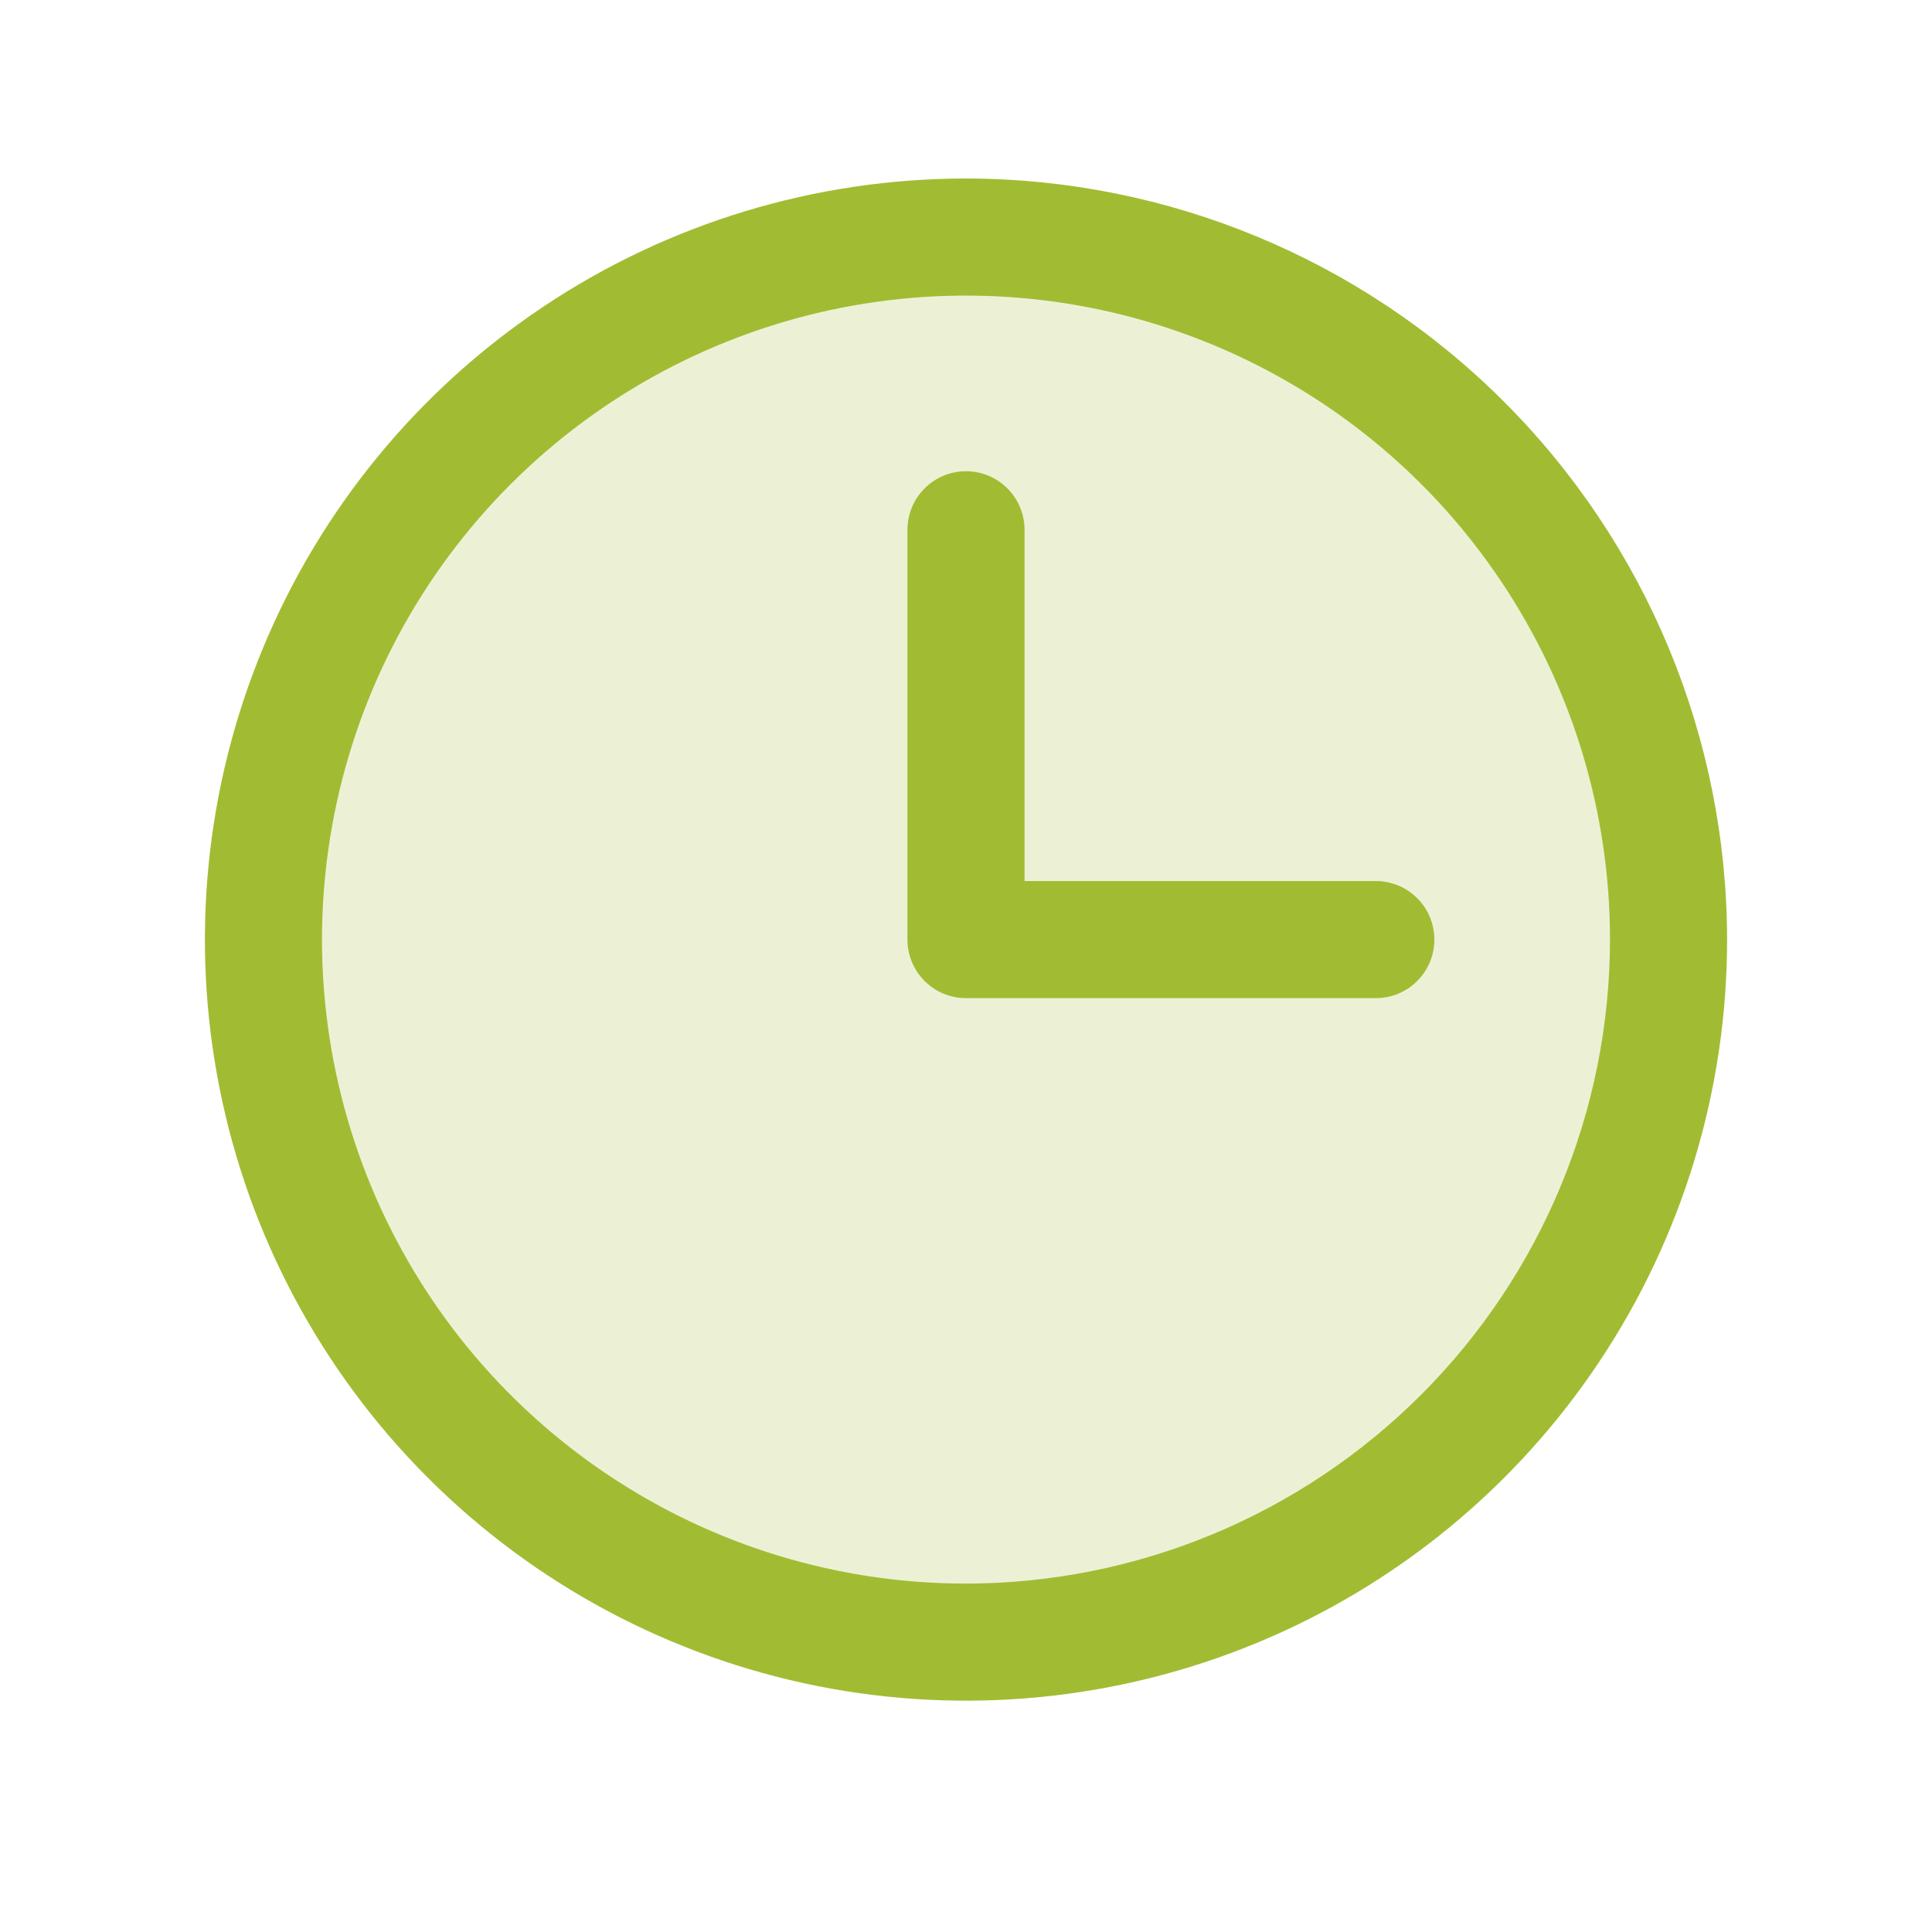 <svg width="33" height="33" viewBox="0 0 33 33" fill="none" xmlns="http://www.w3.org/2000/svg">
<path opacity="0.2" d="M28.5 16.049C28.5 18.422 27.796 20.742 26.478 22.716C25.159 24.689 23.285 26.227 21.092 27.135C18.899 28.044 16.487 28.281 14.159 27.818C11.831 27.355 9.693 26.212 8.015 24.534C6.336 22.856 5.194 20.718 4.731 18.39C4.268 16.062 4.505 13.649 5.413 11.457C6.322 9.264 7.86 7.39 9.833 6.071C11.807 4.753 14.127 4.049 16.5 4.049C19.683 4.049 22.735 5.313 24.985 7.564C27.236 9.814 28.5 12.866 28.5 16.049Z" fill="#A1BC32"/>
<path d="M16.5 3.049C13.929 3.049 11.415 3.811 9.278 5.24C7.14 6.668 5.474 8.698 4.49 11.074C3.506 13.449 3.248 16.063 3.75 18.585C4.251 21.107 5.49 23.423 7.308 25.241C9.126 27.059 11.442 28.297 13.964 28.799C16.486 29.301 19.099 29.043 21.475 28.059C23.85 27.075 25.881 25.409 27.309 23.271C28.738 21.133 29.5 18.62 29.5 16.049C29.496 12.602 28.126 9.298 25.688 6.86C23.251 4.423 19.947 3.052 16.5 3.049ZM16.5 27.049C14.324 27.049 12.198 26.404 10.389 25.195C8.58 23.986 7.17 22.268 6.337 20.258C5.505 18.248 5.287 16.037 5.711 13.903C6.136 11.769 7.183 9.809 8.722 8.271C10.26 6.732 12.22 5.685 14.354 5.26C16.488 4.836 18.7 5.054 20.709 5.886C22.72 6.719 24.438 8.129 25.646 9.938C26.855 11.746 27.5 13.873 27.5 16.049C27.497 18.965 26.337 21.761 24.274 23.823C22.212 25.886 19.416 27.046 16.5 27.049ZM24.5 16.049C24.5 16.314 24.395 16.568 24.207 16.756C24.02 16.944 23.765 17.049 23.5 17.049H16.5C16.235 17.049 15.98 16.944 15.793 16.756C15.605 16.568 15.5 16.314 15.5 16.049V9.049C15.5 8.784 15.605 8.529 15.793 8.342C15.98 8.154 16.235 8.049 16.5 8.049C16.765 8.049 17.02 8.154 17.207 8.342C17.395 8.529 17.5 8.784 17.5 9.049V15.049H23.5C23.765 15.049 24.02 15.154 24.207 15.342C24.395 15.529 24.5 15.784 24.5 16.049Z" fill="#A1BC32"/>
</svg>
